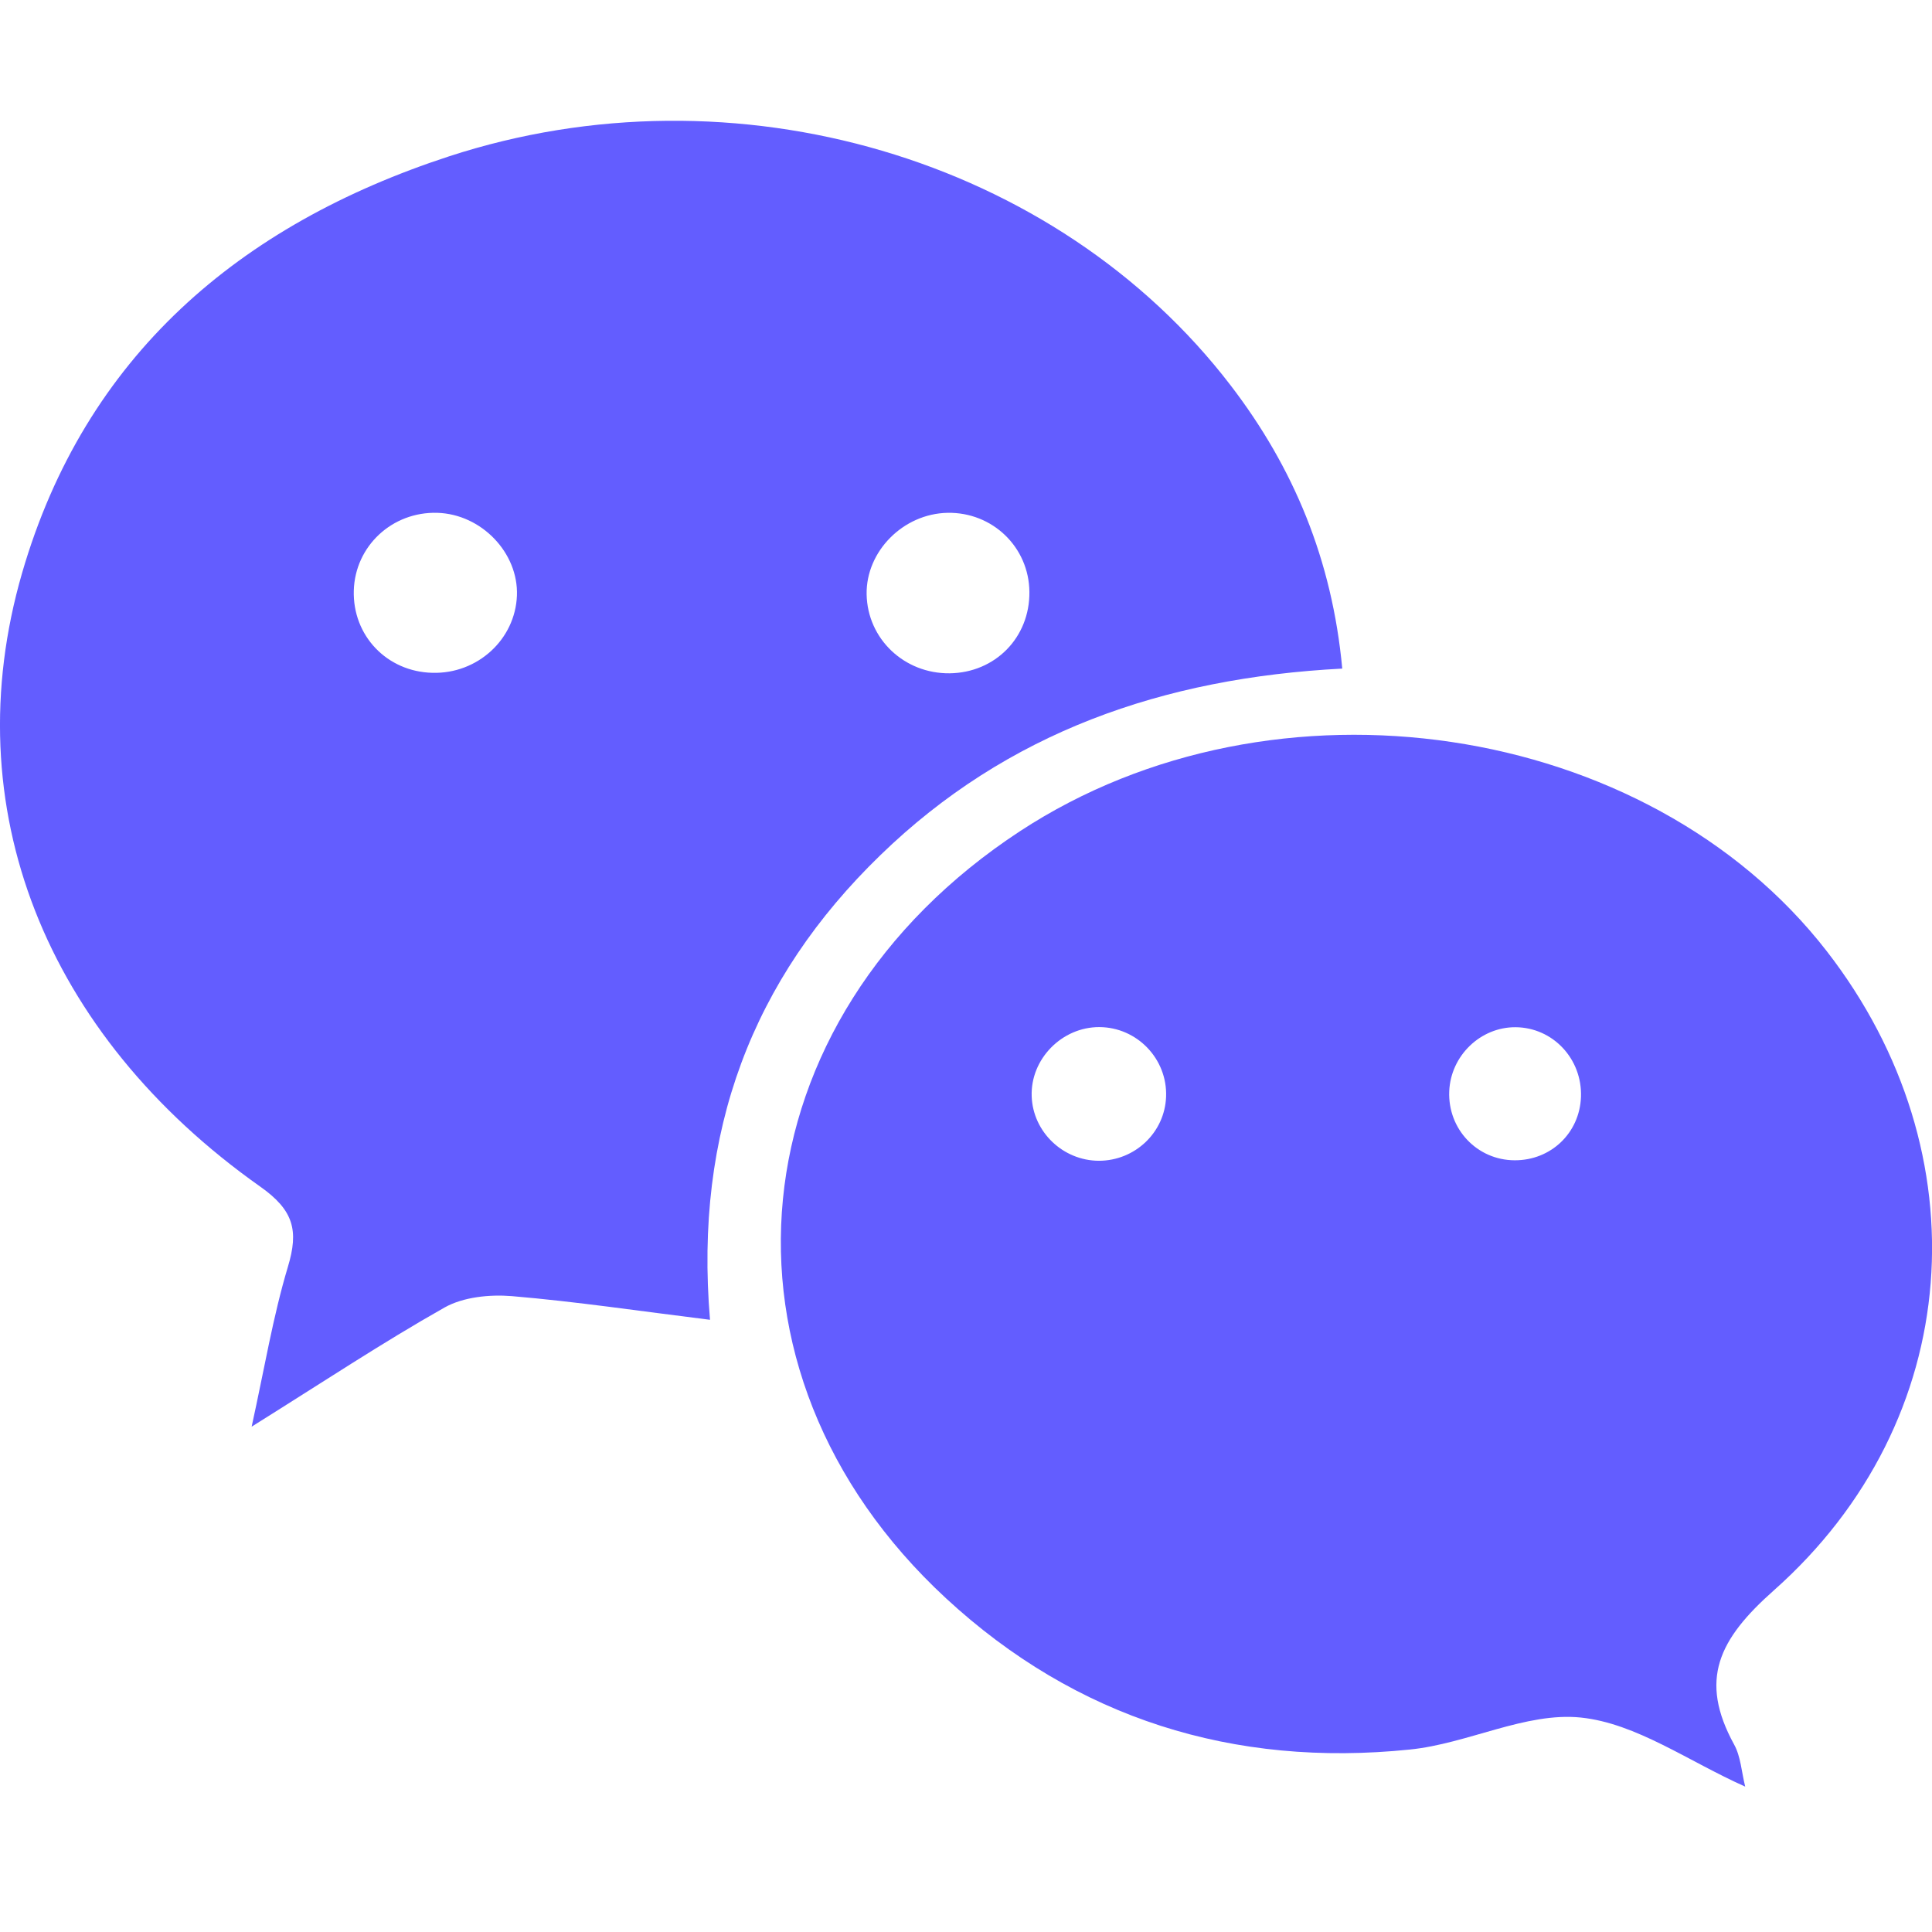 <svg xmlns="http://www.w3.org/2000/svg" width="16" height="16" viewBox="0 0 16 16" fill="none">
  <path d="M11.116 5.537C9.631 5.614 8.339 6.065 7.291 7.082C6.231 8.109 5.748 9.369 5.88 10.93C5.299 10.858 4.771 10.779 4.239 10.734C4.055 10.719 3.837 10.741 3.682 10.828C3.165 11.12 2.67 11.449 2.084 11.815C2.191 11.329 2.261 10.902 2.384 10.492C2.475 10.191 2.433 10.023 2.155 9.827C0.373 8.568 -0.379 6.684 0.183 4.745C0.704 2.95 1.982 1.862 3.718 1.295C6.088 0.521 8.751 1.311 10.192 3.192C10.713 3.872 11.032 4.635 11.116 5.537ZM4.281 4.932C4.294 4.578 3.987 4.258 3.622 4.247C3.248 4.236 2.941 4.522 2.93 4.89C2.919 5.264 3.204 5.563 3.581 5.572C3.954 5.582 4.267 5.296 4.281 4.932ZM7.847 4.247C7.48 4.254 7.171 4.566 7.177 4.922C7.184 5.291 7.488 5.58 7.865 5.576C8.242 5.571 8.529 5.279 8.525 4.902C8.522 4.532 8.22 4.24 7.847 4.247Z" fill="#635DFF"/>
  <path d="M14.453 14.796C13.983 14.587 13.552 14.272 13.092 14.224C12.635 14.177 12.154 14.441 11.675 14.489C10.217 14.639 8.911 14.232 7.834 13.236C5.785 11.341 6.078 8.436 8.448 6.883C10.554 5.503 13.644 5.963 15.129 7.878C16.425 9.549 16.273 11.767 14.69 13.171C14.232 13.577 14.068 13.912 14.361 14.447C14.416 14.546 14.422 14.671 14.453 14.796ZM9.1 9.613C9.399 9.613 9.646 9.379 9.657 9.083C9.669 8.77 9.417 8.507 9.104 8.506C8.794 8.505 8.533 8.771 8.544 9.079C8.554 9.374 8.803 9.612 9.1 9.613ZM12.551 8.507C12.261 8.505 12.014 8.743 12.002 9.037C11.989 9.351 12.233 9.608 12.544 9.609C12.844 9.61 13.082 9.383 13.093 9.084C13.104 8.769 12.86 8.509 12.551 8.507Z" fill="#635DFF"/>
</svg>